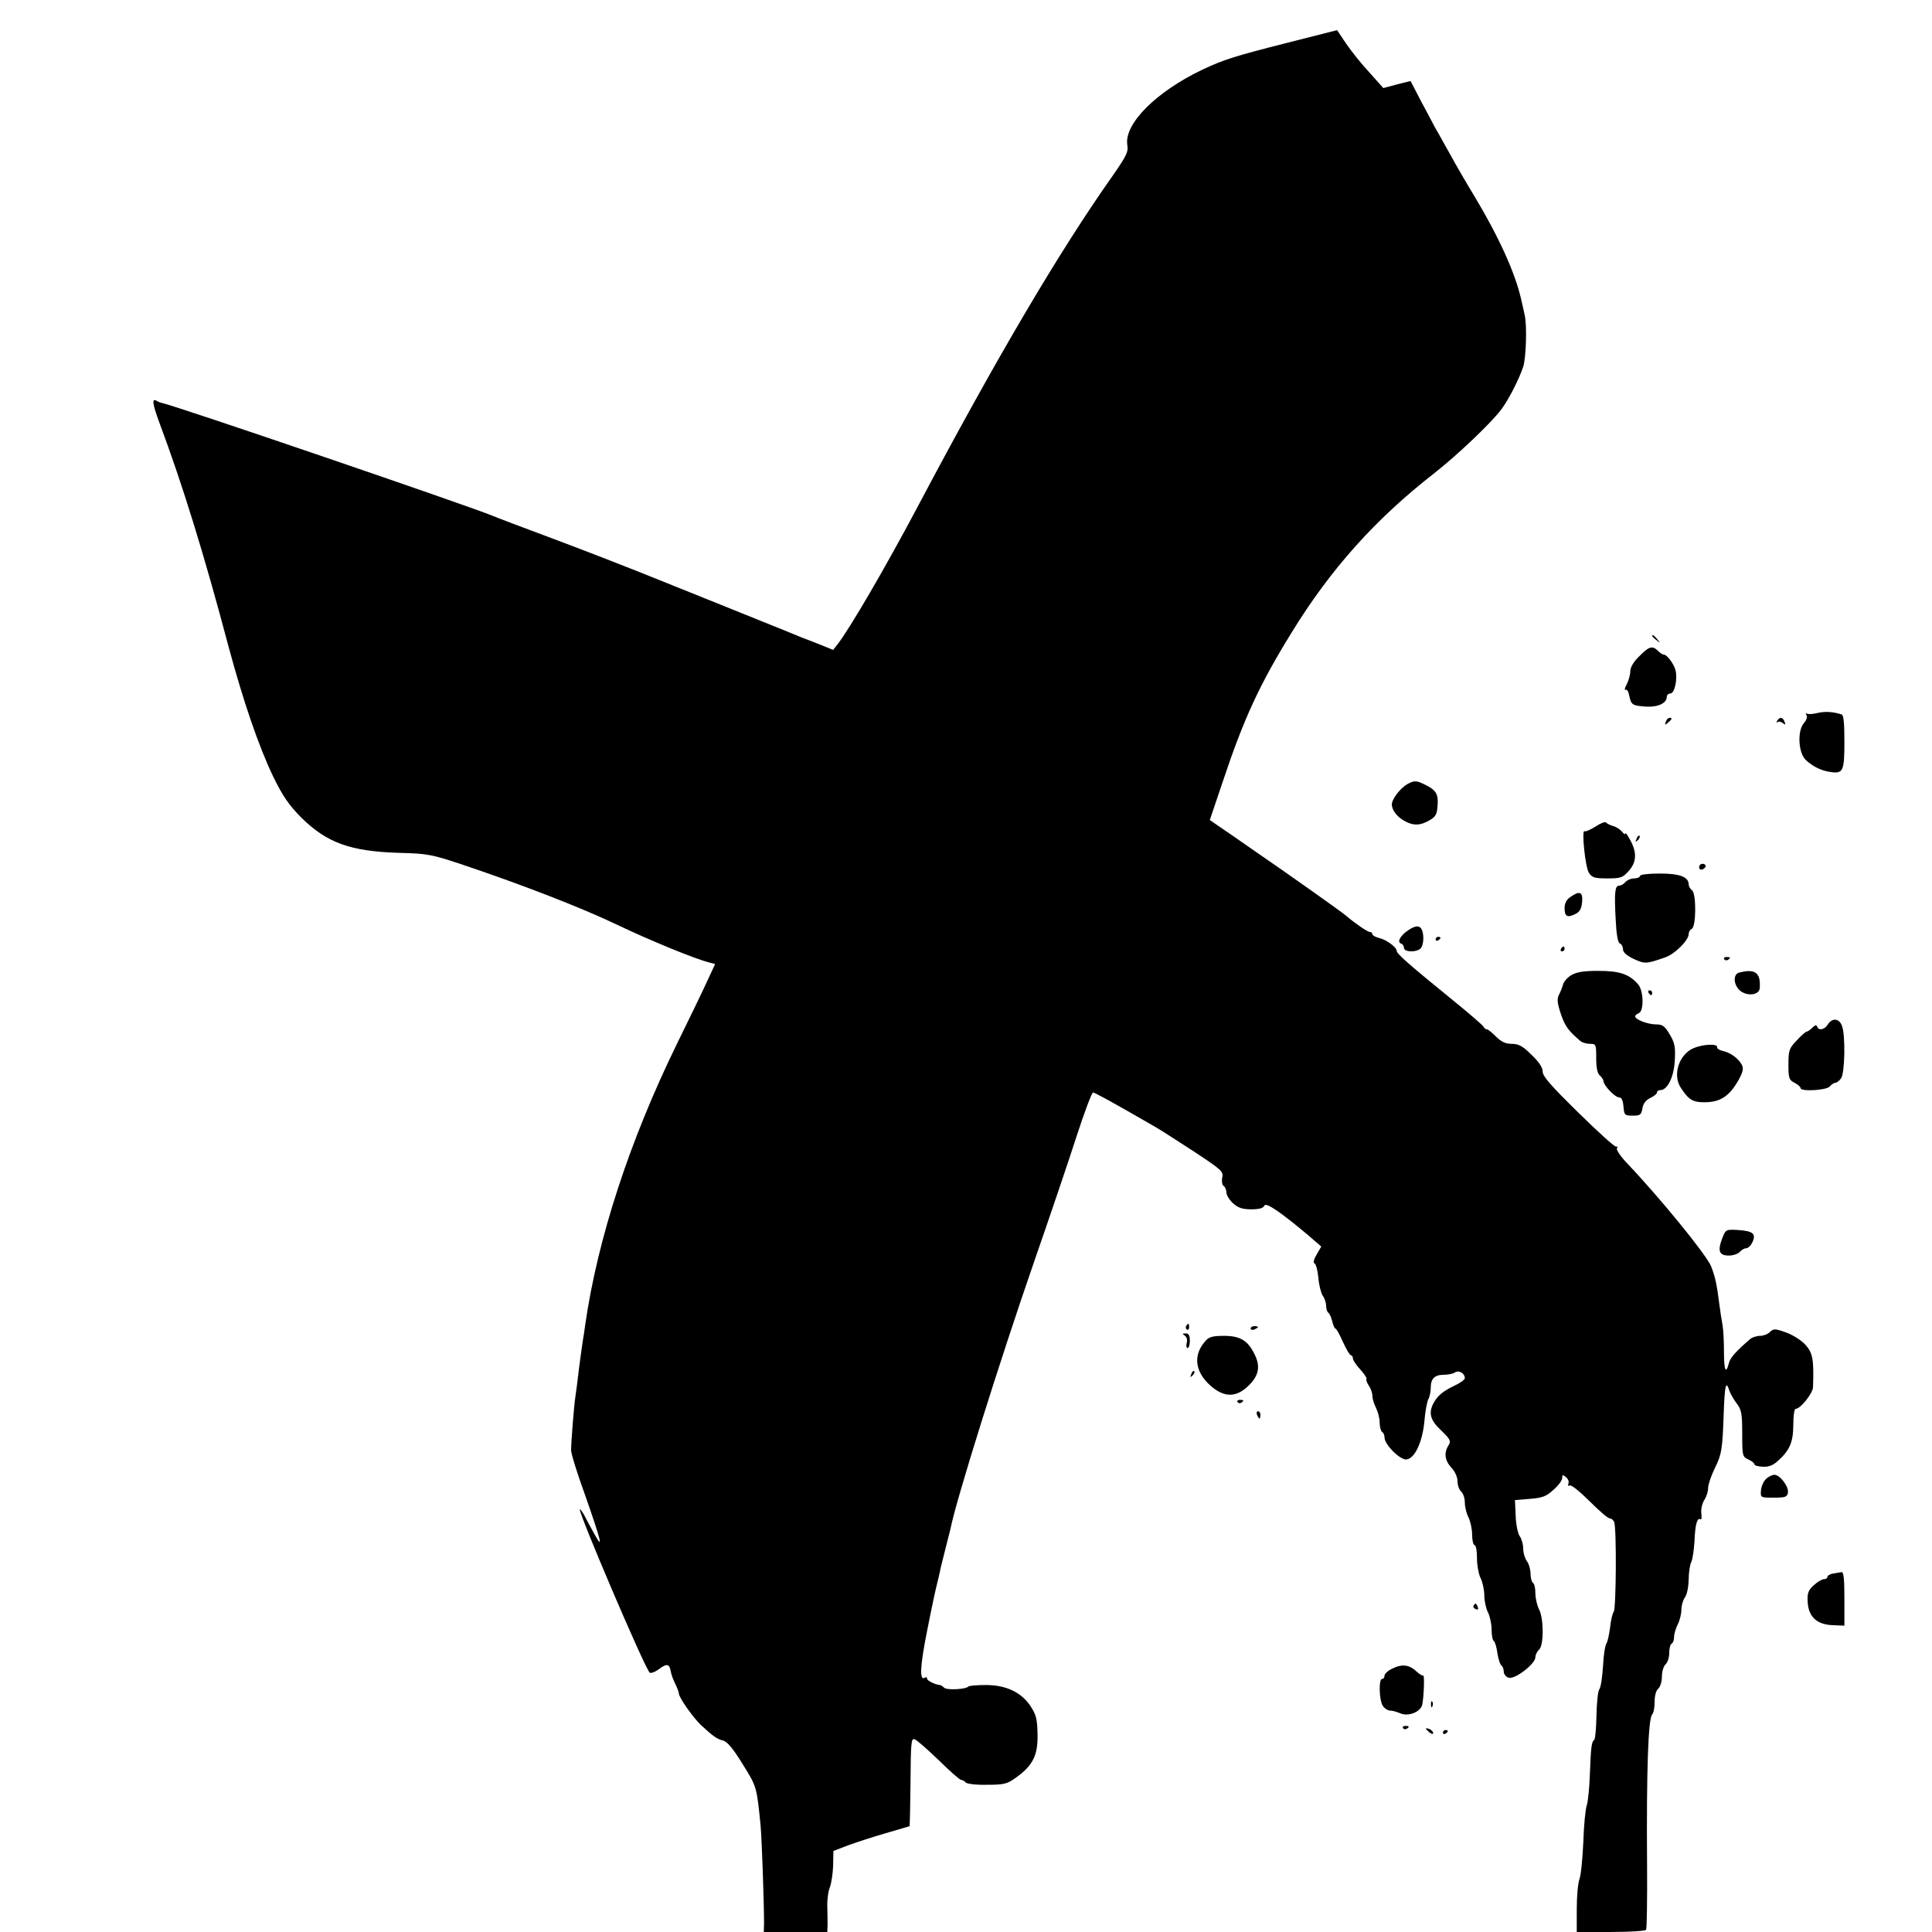 <?xml version="1.0" standalone="no"?>
<!DOCTYPE svg PUBLIC "-//W3C//DTD SVG 20010904//EN"
 "http://www.w3.org/TR/2001/REC-SVG-20010904/DTD/svg10.dtd">
<svg version="1.0" xmlns="http://www.w3.org/2000/svg"
 width="794pt" height="794pt" viewBox="0 0 794 794"
 preserveAspectRatio="xMidYMid meet">
<g transform="translate(0,794) scale(0.1,-0.1)"
fill="#000000" stroke="none">
<path d="M5290 7764 c-217 -55 -261 -69 -350 -111 -190 -91 -321 -223 -307
-309 5 -28 -4 -45 -60 -126 -219 -310 -478 -749 -803 -1363 -131 -247 -278
-499 -328 -563 l-18 -23 -54 22 c-30 12 -64 25 -75 29 -11 5 -83 34 -160 65
-77 31 -255 103 -395 159 -140 57 -354 140 -475 185 -121 45 -229 86 -240 91
-93 39 -1319 458 -1360 464 -5 1 -16 5 -22 9 -20 12 -16 -14 12 -90 96 -257
184 -542 285 -923 60 -223 124 -409 182 -530 41 -84 65 -118 117 -171 105
-103 201 -138 401 -144 117 -3 134 -6 265 -50 241 -81 486 -176 630 -245 134
-64 321 -141 378 -155 l26 -7 -33 -71 c-18 -40 -74 -155 -124 -257 -195 -399
-326 -801 -377 -1155 -3 -23 -7 -50 -9 -60 -2 -11 -9 -63 -16 -115 -6 -52 -13
-106 -15 -118 -6 -35 -18 -193 -18 -222 0 -14 25 -95 56 -180 68 -194 78 -234
40 -165 -16 28 -34 63 -42 78 -8 15 -16 25 -18 24 -8 -9 265 -649 287 -671 4
-4 22 2 39 15 32 24 43 21 48 -12 2 -11 10 -33 18 -49 8 -16 15 -34 15 -40 0
-16 57 -97 90 -129 50 -46 66 -58 91 -64 17 -4 42 -33 81 -97 58 -93 58 -92
74 -255 5 -56 14 -314 14 -398 l-1 -37 131 0 130 0 1 28 c0 15 0 50 -1 77 -1
28 4 64 11 80 6 17 12 57 13 89 l1 59 60 23 c33 12 103 35 155 50 52 15 96 28
98 29 1 1 3 83 4 183 1 161 3 180 17 174 9 -3 53 -42 99 -86 45 -45 87 -81 92
-81 6 0 14 -5 18 -10 4 -6 42 -11 87 -10 72 0 84 3 121 30 69 49 90 92 88 178
-1 62 -6 80 -28 114 -38 58 -101 88 -185 88 -36 0 -68 -3 -71 -6 -10 -12 -89
-16 -100 -5 -6 6 -14 11 -18 11 -20 2 -52 18 -52 26 0 6 -4 8 -9 4 -23 -14
-20 46 9 192 17 87 36 176 42 198 5 22 12 48 13 58 2 9 11 45 20 80 9 34 18
72 21 83 23 118 200 683 344 1099 65 187 144 420 175 517 32 98 62 178 67 178
7 0 77 -38 257 -142 18 -10 89 -56 157 -100 115 -76 123 -83 117 -108 -3 -15
0 -31 6 -34 6 -4 11 -16 11 -26 0 -11 12 -31 27 -45 22 -19 38 -25 76 -25 33
0 49 5 53 15 6 15 63 -23 182 -123 l52 -45 -19 -33 c-12 -20 -15 -34 -9 -36 6
-2 13 -28 16 -58 2 -30 11 -64 18 -75 8 -11 14 -29 14 -42 0 -12 4 -24 9 -28
5 -3 12 -19 16 -35 4 -17 10 -30 13 -30 4 0 18 -25 31 -55 14 -30 28 -55 33
-55 4 0 8 -6 8 -13 0 -7 14 -28 31 -46 16 -18 28 -36 25 -38 -3 -3 1 -15 9
-27 8 -11 15 -30 15 -42 0 -12 7 -35 15 -50 8 -16 15 -43 15 -61 0 -17 5 -35
10 -38 6 -3 10 -14 10 -23 0 -29 65 -94 91 -90 34 5 65 72 73 158 3 39 11 80
16 90 6 10 10 32 10 47 0 37 16 53 54 53 17 0 38 4 46 10 16 10 40 -4 40 -24
0 -6 -19 -20 -43 -31 -48 -23 -69 -41 -86 -72 -21 -41 -13 -70 32 -112 37 -36
41 -43 30 -61 -20 -31 -15 -63 12 -92 15 -16 25 -39 25 -56 0 -16 7 -35 15
-42 8 -7 15 -27 15 -45 0 -18 7 -46 15 -61 8 -16 15 -48 15 -71 0 -24 5 -43
10 -43 6 0 10 -24 10 -54 0 -29 7 -67 15 -82 8 -16 15 -48 15 -70 0 -23 7 -55
15 -70 8 -16 15 -48 15 -71 0 -23 4 -44 9 -47 5 -3 12 -26 15 -51 4 -24 11
-47 17 -50 5 -4 9 -15 9 -25 0 -10 9 -22 20 -25 26 -8 110 57 110 84 0 10 7
24 15 31 20 17 20 128 0 166 -8 16 -15 46 -15 66 0 20 -4 40 -10 43 -5 3 -10
21 -10 38 0 18 -7 41 -15 51 -8 11 -15 34 -15 51 0 17 -6 40 -14 51 -8 11 -16
49 -17 85 l-3 64 61 5 c51 4 68 10 97 37 20 17 36 39 36 48 0 15 3 15 15 5 9
-7 14 -19 11 -27 -4 -8 -1 -11 5 -8 6 4 42 -25 81 -64 39 -39 76 -71 83 -71 7
0 16 -7 19 -16 10 -26 8 -355 -2 -368 -5 -6 -12 -35 -15 -65 -4 -29 -10 -58
-15 -65 -5 -6 -12 -48 -14 -93 -3 -45 -9 -88 -15 -95 -6 -7 -11 -56 -12 -108
-1 -52 -5 -97 -9 -100 -11 -8 -14 -29 -18 -140 -2 -58 -8 -116 -13 -130 -5
-14 -12 -81 -14 -150 -3 -69 -10 -138 -16 -153 -6 -16 -11 -71 -11 -123 l0
-94 139 0 c77 0 142 4 146 9 3 5 5 124 4 263 -3 398 5 606 21 622 6 6 10 29
10 52 0 25 6 47 15 54 8 7 15 29 15 50 0 21 7 43 15 50 8 7 15 27 15 46 0 18
4 36 10 39 6 3 10 16 10 28 0 12 7 35 15 51 8 15 15 43 15 60 0 18 7 41 15 52
8 11 14 41 15 72 0 29 5 62 11 73 5 11 11 50 13 88 3 68 11 95 25 87 4 -3 5 8
3 25 -2 17 3 39 12 54 9 13 16 36 16 50 0 14 12 49 26 78 30 60 33 82 38 230
4 112 9 135 22 95 4 -13 17 -37 30 -54 21 -27 24 -42 24 -126 0 -91 1 -95 25
-106 14 -6 25 -15 25 -20 0 -5 16 -9 35 -10 25 -1 43 6 65 27 46 42 60 76 60
147 0 36 4 64 10 64 19 0 70 63 71 89 4 113 -1 141 -31 174 -16 18 -52 41 -80
51 -45 16 -51 16 -66 2 -8 -9 -27 -16 -40 -16 -14 0 -32 -6 -40 -12 -58 -50
-84 -78 -89 -101 -12 -47 -20 -29 -20 46 0 39 -2 90 -6 112 -4 22 -10 60 -13
85 -10 80 -17 113 -34 156 -19 47 -209 280 -343 421 -28 29 -47 57 -44 63 4 6
2 9 -4 8 -5 -2 -75 61 -155 140 -111 109 -146 148 -146 168 0 16 -15 40 -46
69 -36 36 -53 45 -81 45 -25 0 -43 8 -65 30 -16 16 -33 30 -38 30 -5 0 -10 4
-12 9 -1 5 -59 55 -128 111 -177 144 -230 190 -230 202 0 15 -42 46 -72 53
-16 4 -28 11 -28 16 0 5 -5 9 -11 9 -9 0 -63 37 -95 65 -18 16 -247 178 -374
265 -63 44 -131 91 -152 105 l-36 25 53 157 c87 261 152 401 283 613 160 261
345 467 585 654 97 76 239 211 279 266 31 43 71 122 88 173 12 37 16 170 6
212 -2 11 -9 41 -15 67 -25 109 -93 258 -193 424 -30 49 -74 125 -98 169 -25
44 -52 94 -62 110 -9 17 -35 67 -59 111 l-42 81 -56 -14 -56 -15 -57 64 c-32
34 -75 88 -96 119 l-37 55 -205 -52z"/>
<path d="M6790 5326 c0 -2 8 -10 18 -17 15 -13 16 -12 3 4 -13 16 -21 21 -21
13z"/>
<path d="M6737 5243 c-24 -23 -37 -46 -37 -62 0 -14 -7 -39 -15 -54 -8 -15
-10 -25 -4 -22 5 4 12 -8 15 -25 8 -37 12 -40 69 -44 48 -3 85 14 85 40 0 8 7
14 15 14 17 0 30 59 21 95 -7 27 -35 65 -49 65 -5 0 -15 7 -23 15 -23 23 -37
19 -77 -22z"/>
<path d="M7470 5010 c-19 -5 -39 -6 -44 -3 -5 4 -6 1 -2 -6 5 -7 0 -21 -10
-32 -28 -32 -24 -122 7 -152 30 -28 65 -45 104 -50 50 -7 55 5 55 125 0 78 -3
110 -12 112 -35 11 -66 13 -98 6z"/>
<path d="M6846 4974 c-5 -14 -4 -15 9 -4 17 14 19 20 6 20 -5 0 -12 -7 -15
-16z"/>
<path d="M7304 4978 c-4 -7 -4 -10 1 -6 4 4 14 3 22 -4 11 -8 12 -7 7 6 -7 19
-20 21 -30 4z"/>
<path d="M5783 4717 c-29 -17 -63 -61 -63 -84 1 -24 23 -52 56 -69 34 -18 62
-17 99 5 25 14 31 25 33 60 4 47 -6 64 -51 86 -36 18 -45 18 -74 2z"/>
<path d="M6557 4543 c-21 -13 -41 -22 -45 -19 -13 8 3 -149 18 -171 13 -20 24
-23 76 -23 55 0 63 3 87 30 33 36 35 76 7 127 -11 21 -20 33 -20 28 0 -6 -6
-3 -13 6 -7 9 -23 20 -37 24 -14 4 -27 11 -30 15 -3 4 -22 -3 -43 -17z"/>
<path d="M6726 4493 c-6 -14 -5 -15 5 -6 7 7 10 15 7 18 -3 3 -9 -2 -12 -12z"/>
<path d="M6983 4376 c0 -8 6 -12 14 -9 7 3 13 9 13 14 0 5 -6 9 -13 9 -8 0
-14 -6 -14 -14z"/>
<path d="M6740 4340 c0 -5 -11 -10 -24 -10 -13 0 -29 -7 -36 -15 -7 -8 -18
-15 -26 -15 -17 0 -20 -27 -14 -139 3 -63 9 -96 18 -99 6 -2 12 -12 12 -23 0
-13 15 -26 44 -40 46 -21 51 -21 131 7 39 14 95 70 95 95 0 9 6 19 12 21 19 7
20 144 2 159 -8 6 -14 17 -14 24 0 31 -36 45 -118 45 -48 0 -82 -4 -82 -10z"/>
<path d="M6453 4253 c-15 -10 -23 -26 -23 -44 0 -35 10 -42 43 -26 19 9 26 21
29 49 4 43 -10 49 -49 21z"/>
<path d="M5792 4120 c-35 -22 -53 -51 -34 -58 7 -2 12 -10 12 -18 0 -17 51
-19 68 -2 16 16 15 73 -1 86 -10 8 -22 6 -45 -8z"/>
<path d="M5900 4079 c0 -5 5 -7 10 -4 6 3 10 8 10 11 0 2 -4 4 -10 4 -5 0 -10
-5 -10 -11z"/>
<path d="M6415 4040 c-3 -5 -1 -10 4 -10 6 0 11 5 11 10 0 6 -2 10 -4 10 -3 0
-8 -4 -11 -10z"/>
<path d="M7086 3998 c3 -5 10 -6 15 -3 13 9 11 12 -6 12 -8 0 -12 -4 -9 -9z"/>
<path d="M6457 3932 c-15 -9 -30 -26 -33 -37 -3 -11 -10 -30 -17 -43 -9 -18
-7 -35 8 -80 17 -50 31 -69 82 -112 7 -5 24 -10 38 -10 24 0 25 -2 25 -59 0
-40 5 -63 15 -71 8 -7 15 -18 15 -24 1 -17 47 -66 64 -66 10 0 16 -12 18 -37
3 -36 5 -38 38 -38 31 0 35 3 40 30 3 20 14 34 33 43 15 7 27 17 27 23 0 5 6
9 14 9 29 0 56 55 59 123 3 54 0 71 -21 106 -20 34 -29 41 -56 41 -34 0 -86
20 -86 33 0 4 7 10 15 13 22 9 20 93 -3 119 -37 42 -76 55 -164 55 -60 0 -90
-5 -111 -18z"/>
<path d="M7148 3943 c-29 -7 -23 -57 8 -78 31 -20 73 -13 76 13 5 64 -18 82
-84 65z"/>
<path d="M6775 3860 c3 -5 8 -10 11 -10 2 0 4 5 4 10 0 6 -5 10 -11 10 -5 0
-7 -4 -4 -10z"/>
<path d="M7512 3730 c-13 -22 -38 -27 -44 -9 -3 8 -10 6 -20 -5 -9 -9 -20 -16
-24 -16 -3 0 -22 -16 -40 -36 -31 -32 -34 -41 -34 -98 0 -57 2 -64 25 -76 14
-7 25 -17 25 -22 0 -15 107 -9 120 7 7 8 17 15 23 15 5 0 16 8 23 18 16 20 19
178 4 216 -11 31 -40 34 -58 6z"/>
<path d="M6959 3632 c-60 -27 -86 -111 -51 -163 32 -49 49 -59 96 -59 67 0
104 25 143 95 17 32 19 44 11 60 -15 26 -46 49 -78 56 -14 3 -24 10 -23 15 3
16 -58 13 -98 -4z"/>
<path d="M7078 2851 c-20 -52 -13 -71 27 -71 18 0 38 7 45 15 7 8 19 15 26 15
8 0 20 11 26 25 16 35 2 46 -60 50 -49 3 -50 2 -64 -34z"/>
<path d="M4875 2491 c-3 -5 -2 -12 3 -15 5 -3 9 1 9 9 0 17 -3 19 -12 6z"/>
<path d="M5140 2480 c0 -5 7 -7 15 -4 8 4 15 8 15 10 0 2 -7 4 -15 4 -8 0 -15
-4 -15 -10z"/>
<path d="M4869 2451 c8 -5 12 -18 8 -30 -3 -12 -1 -21 4 -21 5 0 9 14 9 30 0
22 -5 30 -17 30 -14 0 -15 -2 -4 -9z"/>
<path d="M4955 2430 c-53 -58 -45 -127 20 -185 57 -50 107 -49 158 2 41 41 48
79 22 129 -27 55 -59 74 -124 74 -46 0 -62 -4 -76 -20z"/>
<path d="M4896 2293 c-6 -14 -5 -15 5 -6 7 7 10 15 7 18 -3 3 -9 -2 -12 -12z"/>
<path d="M5086 2178 c3 -5 10 -6 15 -3 13 9 11 12 -6 12 -8 0 -12 -4 -9 -9z"/>
<path d="M5166 2125 c4 -8 8 -15 10 -15 2 0 4 7 4 15 0 8 -4 15 -10 15 -5 0
-7 -7 -4 -15z"/>
<path d="M7257 1861 c-10 -10 -19 -31 -20 -47 -2 -29 -1 -29 53 -29 48 0 55 3
58 21 4 25 -34 74 -56 73 -9 0 -25 -8 -35 -18z"/>
<path d="M7533 1473 c-13 -2 -23 -9 -23 -14 0 -5 -7 -9 -14 -9 -8 0 -27 -11
-42 -25 -23 -21 -27 -33 -25 -68 3 -61 37 -93 101 -96 l50 -2 0 111 c0 82 -3
110 -12 109 -7 -1 -23 -4 -35 -6z"/>
<path d="M6056 1341 c-3 -5 1 -11 9 -14 9 -4 12 -1 8 9 -6 16 -10 17 -17 5z"/>
<path d="M5723 1083 c-18 -8 -33 -22 -33 -29 0 -8 -4 -14 -10 -14 -15 0 -12
-92 4 -112 7 -10 20 -18 29 -18 9 0 27 -5 41 -11 33 -15 84 5 91 35 7 35 10
124 4 120 -3 -2 -16 6 -28 17 -29 28 -60 31 -98 12z"/>
<path d="M5881 934 c0 -11 3 -14 6 -6 3 7 2 16 -1 19 -3 4 -6 -2 -5 -13z"/>
<path d="M5766 838 c3 -5 10 -6 15 -3 13 9 11 12 -6 12 -8 0 -12 -4 -9 -9z"/>
<path d="M5860 836 c0 -2 7 -9 15 -16 9 -7 15 -8 15 -2 0 5 -7 12 -15 16 -8 3
-15 4 -15 2z"/>
<path d="M5930 819 c0 -5 5 -7 10 -4 6 3 10 8 10 11 0 2 -4 4 -10 4 -5 0 -10
-5 -10 -11z"/>
</g>
</svg>
